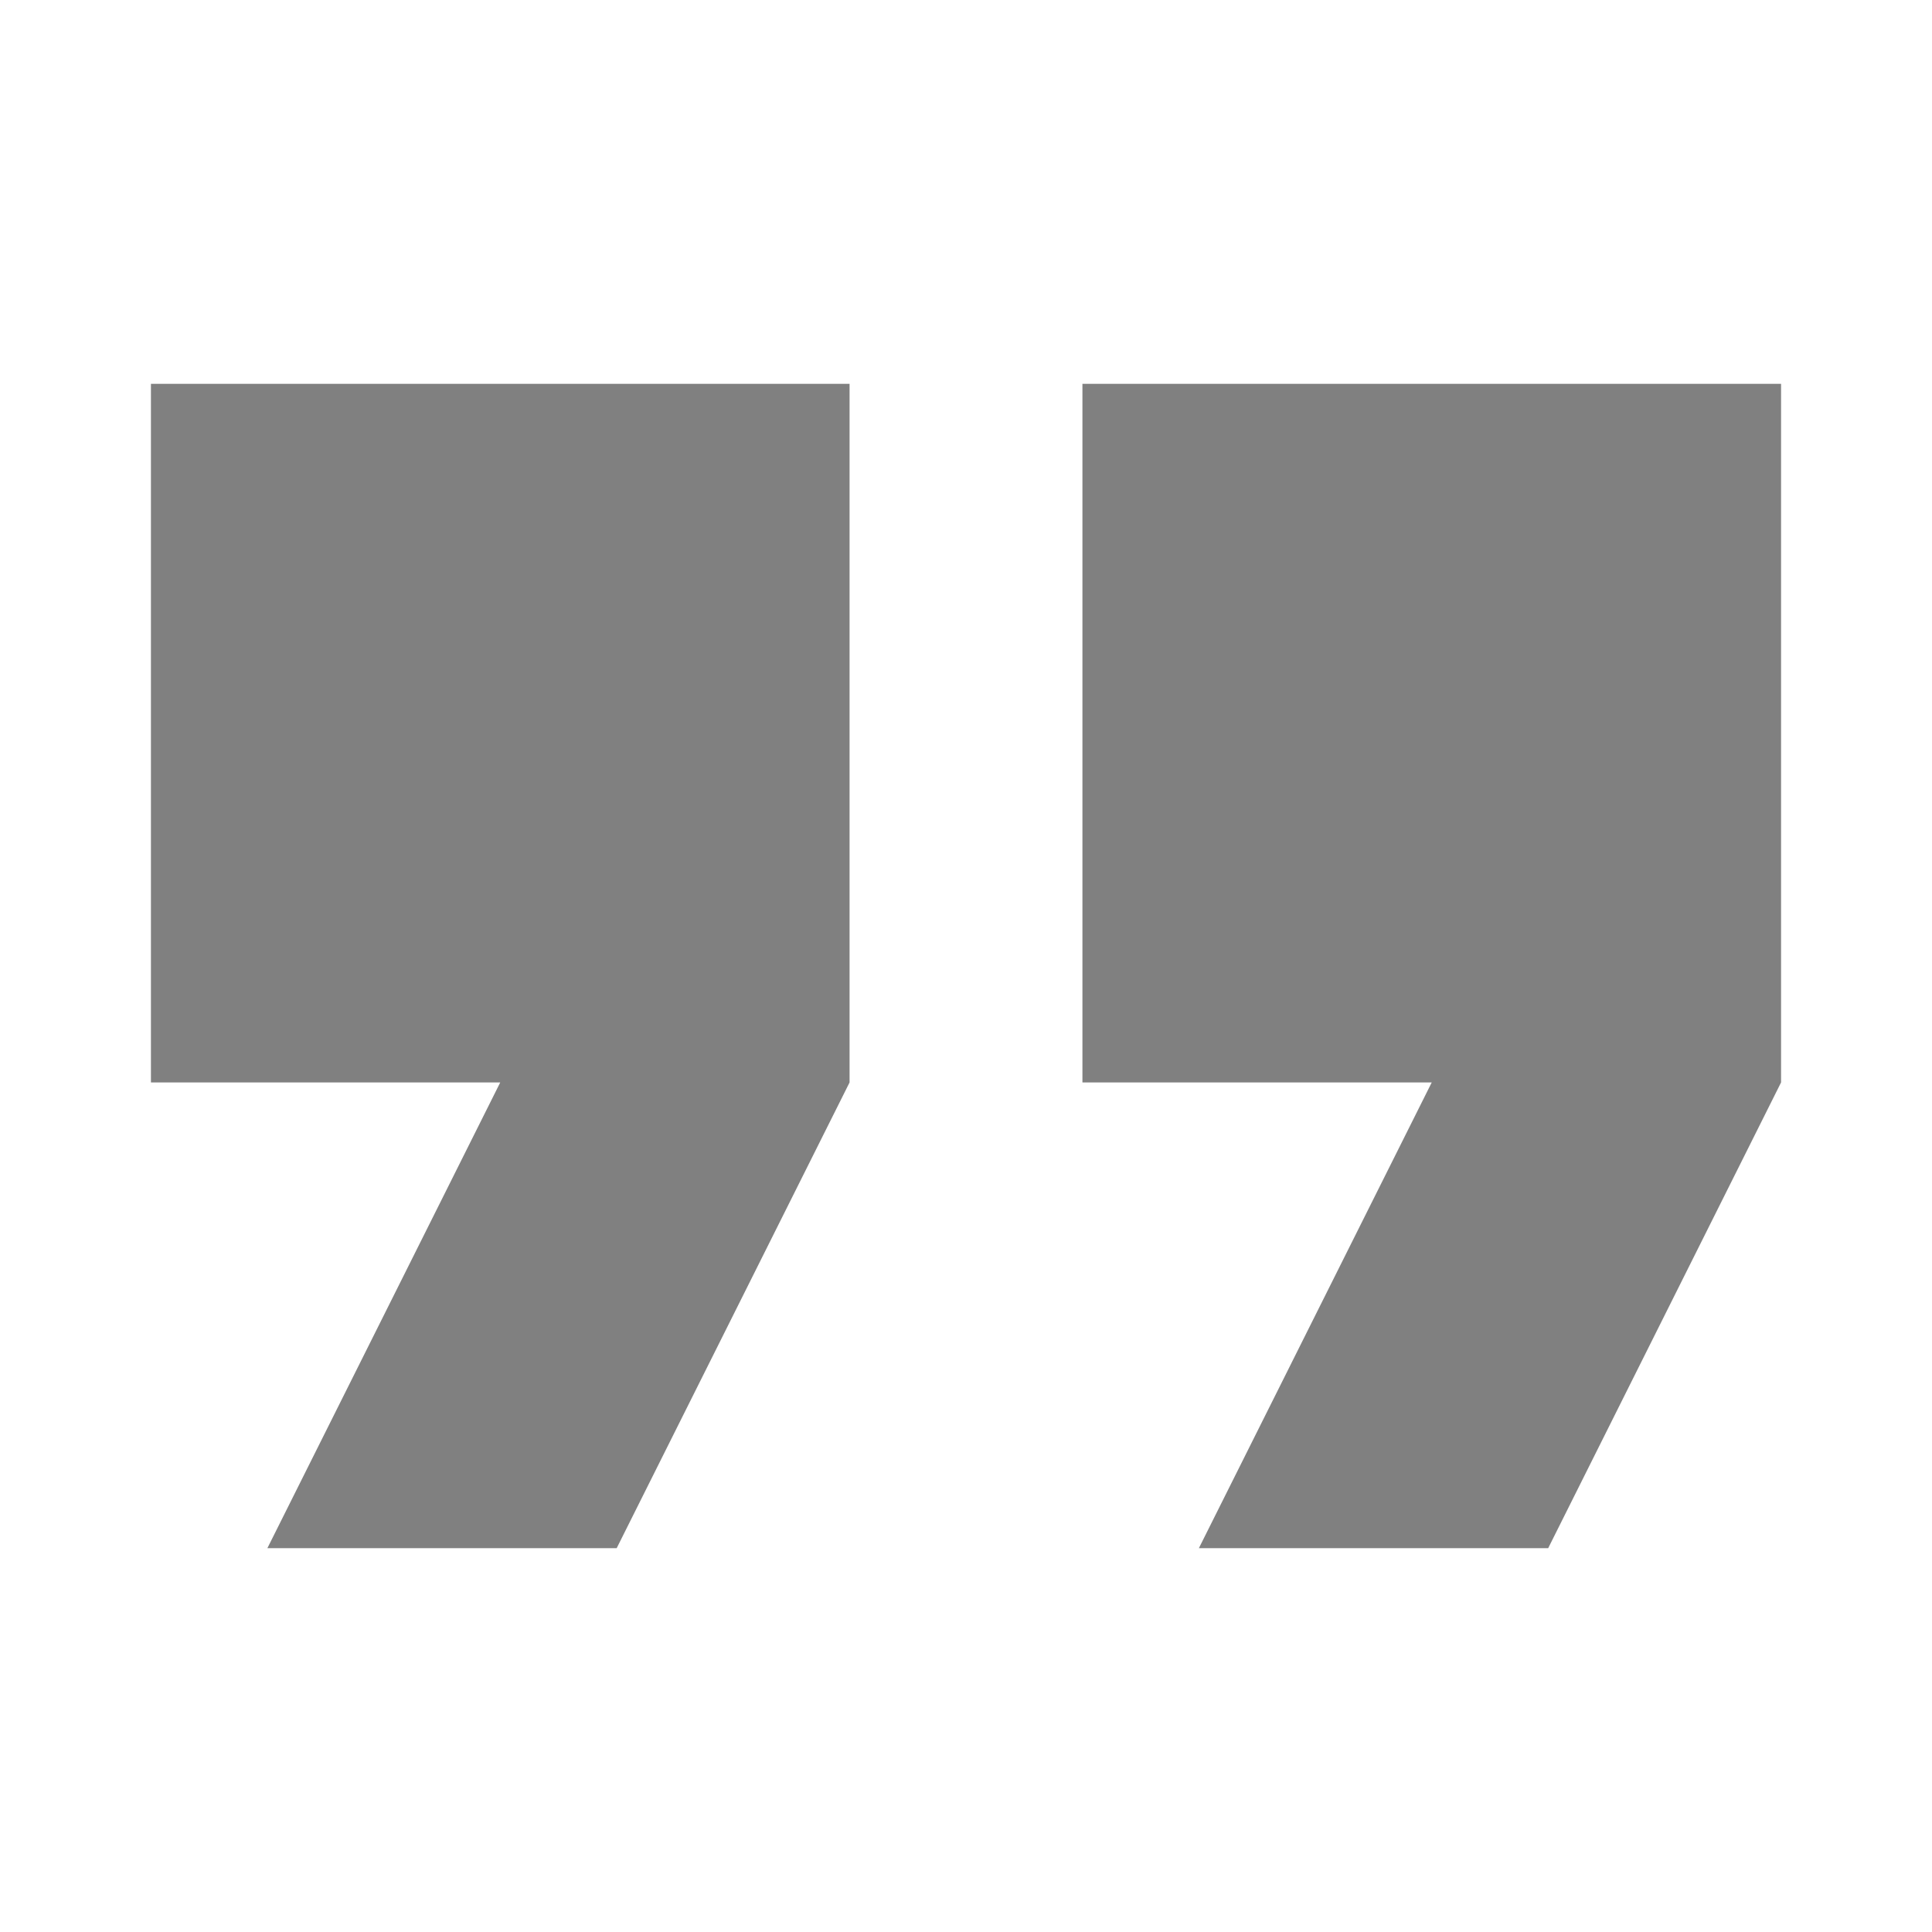 <?xml version="1.0" encoding="utf-8"?>
<!DOCTYPE svg PUBLIC "-//W3C//DTD SVG 1.1//EN" "http://www.w3.org/Graphics/SVG/1.1/DTD/svg11.dtd">
<svg xmlns="http://www.w3.org/2000/svg" xmlns:xlink="http://www.w3.org/1999/xlink" version="1.1" baseProfile="full" width="64" height="64" viewBox="0 0 64.00 64.00" enable-background="new 0 0 64.00 64.00" xml:space="preserve">
	<path fill="#808080" d="M 8.857,51.286L 20.428,51.286L 28.143,35.857L 28.143,12.714L 5,12.714L 5,35.857L 16.571,35.857L 8.857,51.286 Z M 39.714,51.286L 51.285,51.286L 59,35.857L 59,12.714L 35.857,12.714L 35.857,35.857L 47.428,35.857L 39.714,51.286 Z "/>
</svg>
